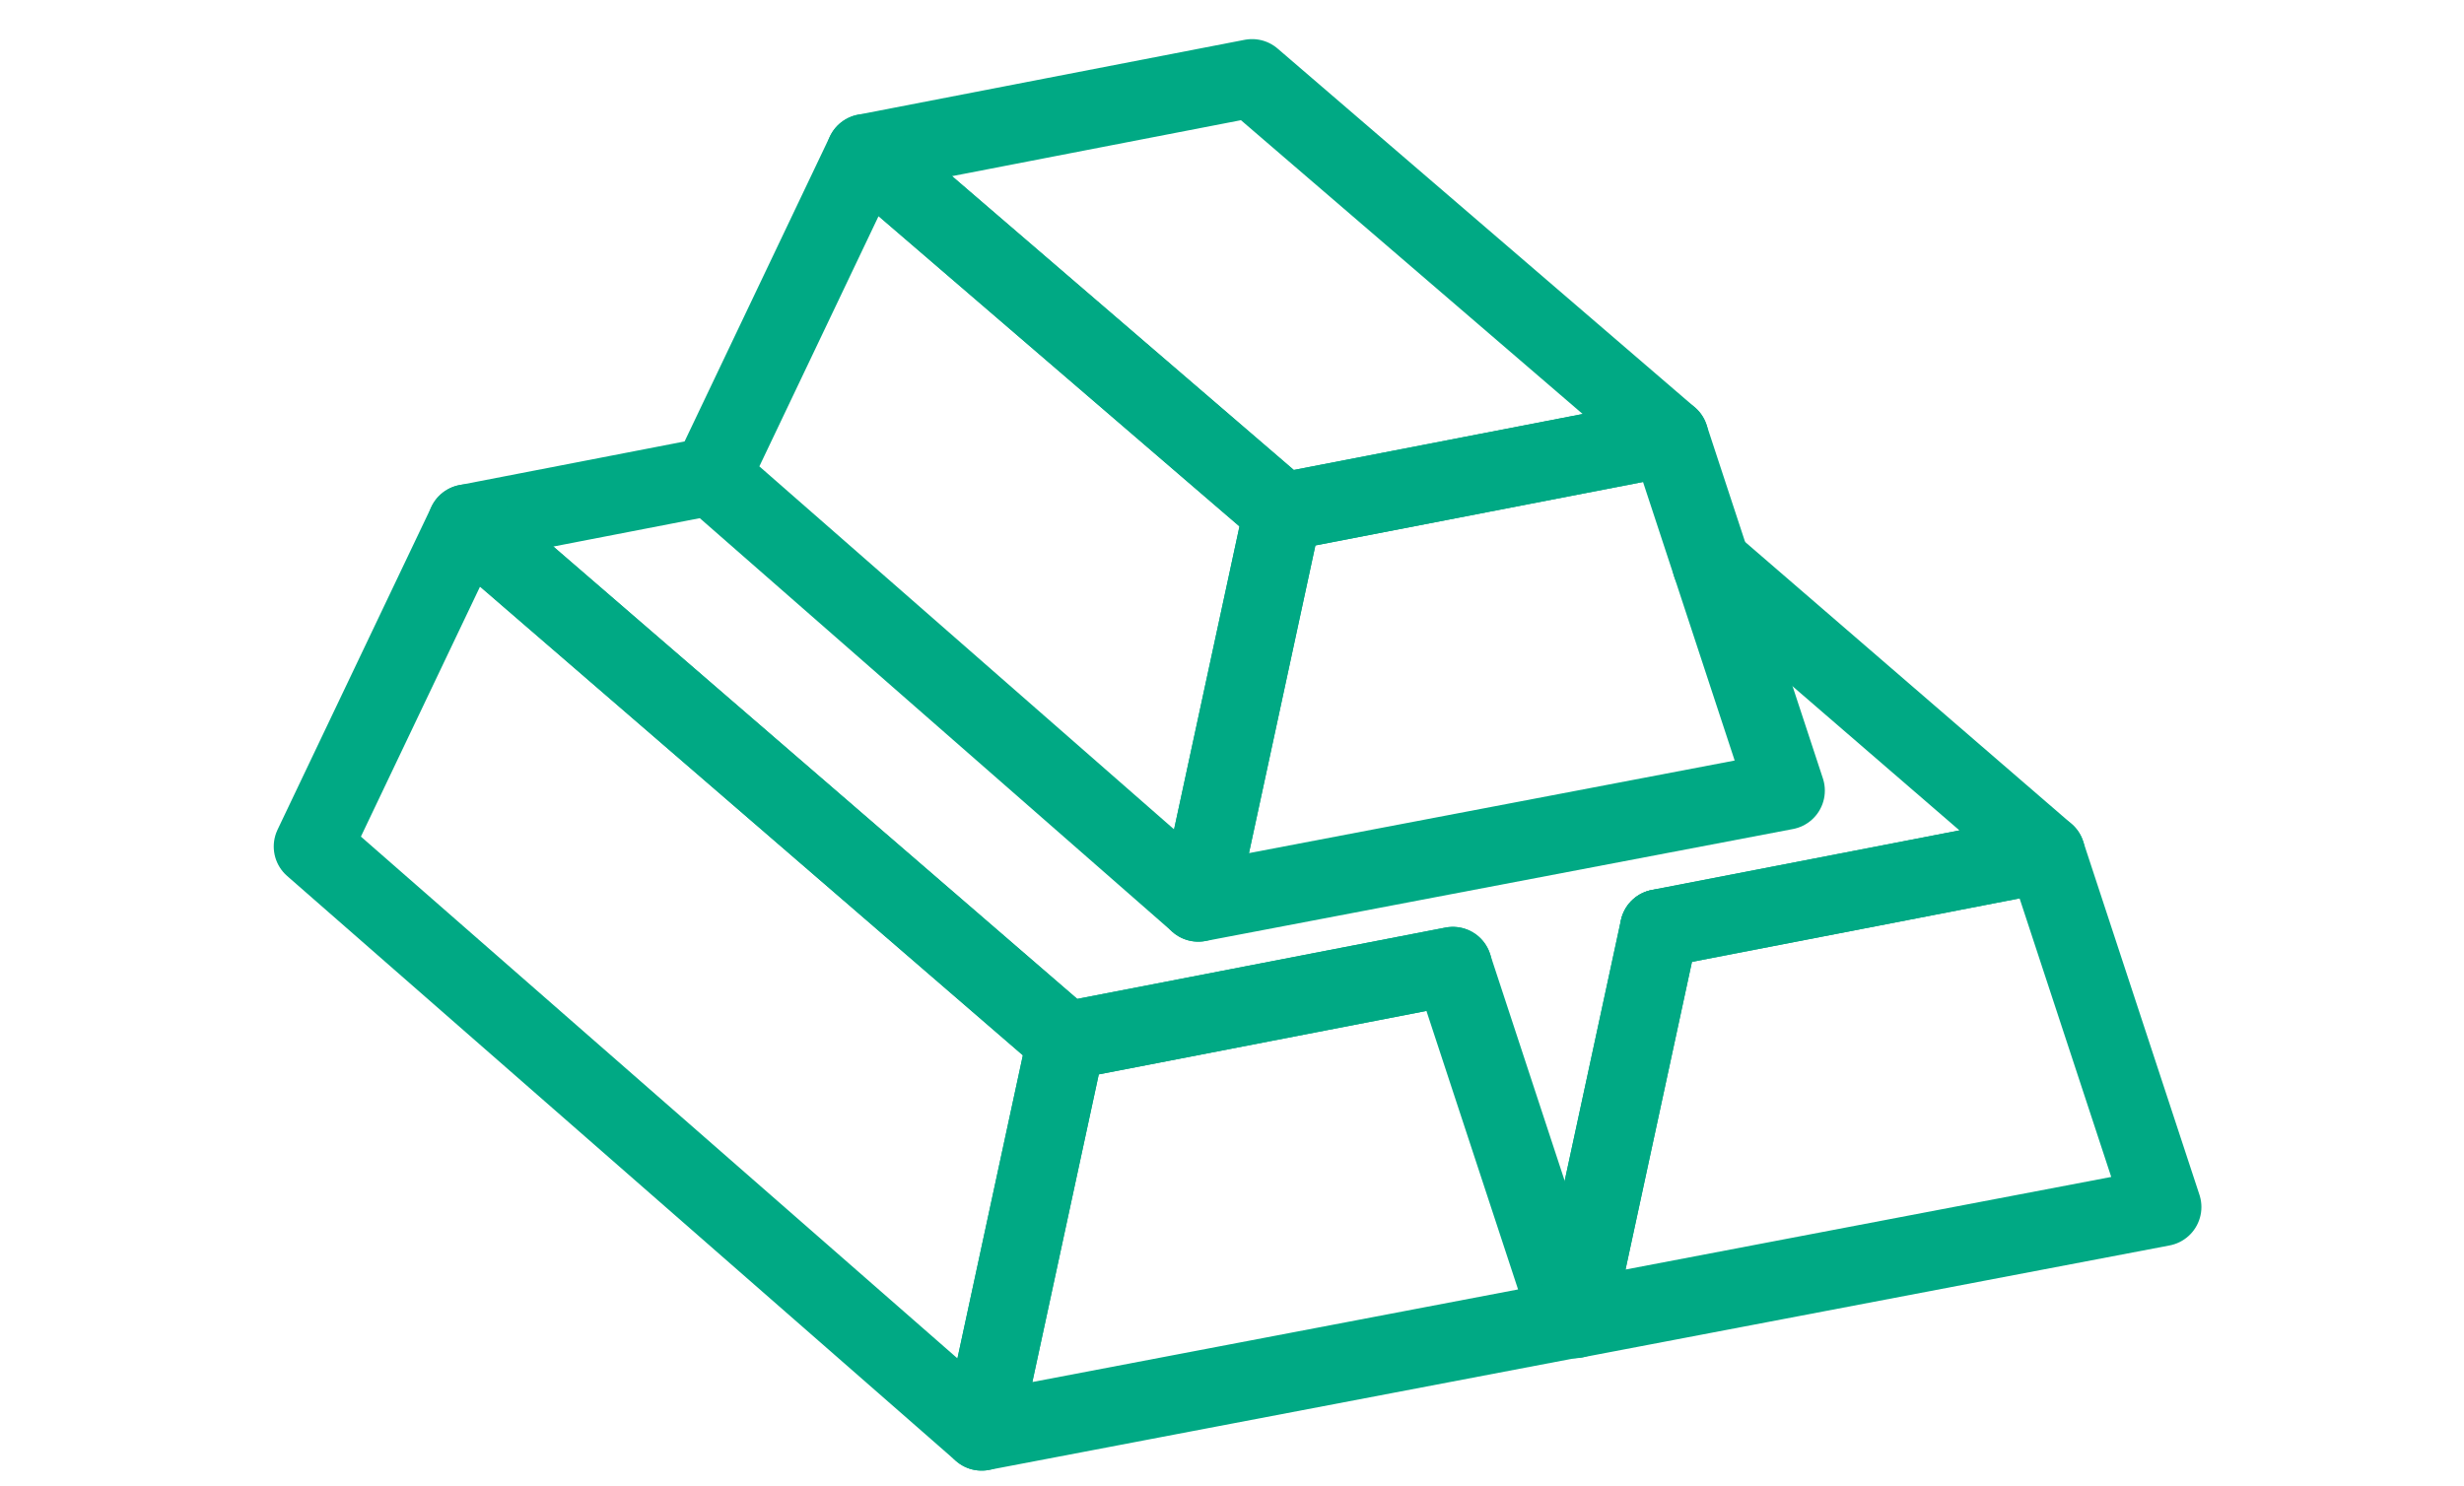 <svg xmlns="http://www.w3.org/2000/svg" xmlns:xlink="http://www.w3.org/1999/xlink" width="63" height="38" viewBox="0 0 63 38">
  <defs>
    <clipPath id="clip-path">
      <rect id="長方形_1" data-name="長方形 1" width="63" height="38" transform="translate(117 316)" fill="#fff" stroke="#707070" stroke-width="1"/>
    </clipPath>
  </defs>
  <g id="マスクグループ_4" data-name="マスクグループ 4" transform="translate(-117 -316)" clip-path="url(#clip-path)">
    <g id="グループ_1" data-name="グループ 1" transform="translate(-307.357 -200.913)">
      <path id="パス_71266" data-name="パス 71266" d="M98.713,43.56l-15.02,2.864,2.156-9.989,9.89-1.916Z" transform="translate(371.302 493.571)" fill="none" stroke="#00a984" stroke-linecap="round" stroke-linejoin="round" stroke-width="2"/>
      <path id="パス_71267" data-name="パス 71267" d="M73.151,10.176,62.481,1l-9.89,1.916,10.67,9.176Z" transform="translate(393.89 517.913)" fill="none" stroke="#00a984" stroke-linecap="round" stroke-linejoin="round" stroke-width="2"/>
      <path id="パス_71268" data-name="パス 71268" d="M52.82,17.175l-2.156,9.989-12.451-10.9L42.149,8Z" transform="translate(404.331 512.829)" fill="none" stroke="#00a984" stroke-linecap="round" stroke-linejoin="round" stroke-width="2"/>
      <path id="パス_71269" data-name="パス 71269" d="M78.485,92.972l-15.02,2.864,2.156-9.989,9.89-1.916Z" transform="translate(385.992 457.685)" fill="none" stroke="#00a984" stroke-linecap="round" stroke-linejoin="round" stroke-width="2"/>
      <path id="パス_71270" data-name="パス 71270" d="M21.616,38.178l-6.239,1.209L30.7,52.619l9.89-1.916" transform="translate(420.915 490.913)" fill="none" stroke="#00a984" stroke-linecap="round" stroke-linejoin="round" stroke-width="2"/>
      <path id="パス_71271" data-name="パス 71271" d="M20.256,55.826,18.1,65.815,1,50.855l3.936-8.261Z" transform="translate(431.356 487.706)" fill="none" stroke="#00a984" stroke-linecap="round" stroke-linejoin="round" stroke-width="2"/>
      <path id="パス_71272" data-name="パス 71272" d="M133.883,82.463l-15.02,2.864,2.156-9.989,9.89-1.916Z" transform="translate(345.76 465.317)" fill="none" stroke="#00a984" stroke-linecap="round" stroke-linejoin="round" stroke-width="2"/>
      <path id="パス_71273" data-name="パス 71273" d="M119.535,55.733l9.89-1.916-8.556-7.39" transform="translate(347.244 484.921)" fill="none" stroke="#00a984" stroke-linecap="round" stroke-linejoin="round" stroke-width="2"/>
      <path id="パス_71274" data-name="パス 71274" d="M119.535,74.2l-2.156,9.989" transform="translate(347.244 466.456)" fill="none" stroke="#00a984" stroke-linecap="round" stroke-linejoin="round" stroke-width="2"/>
    </g>
  </g>
</svg>

